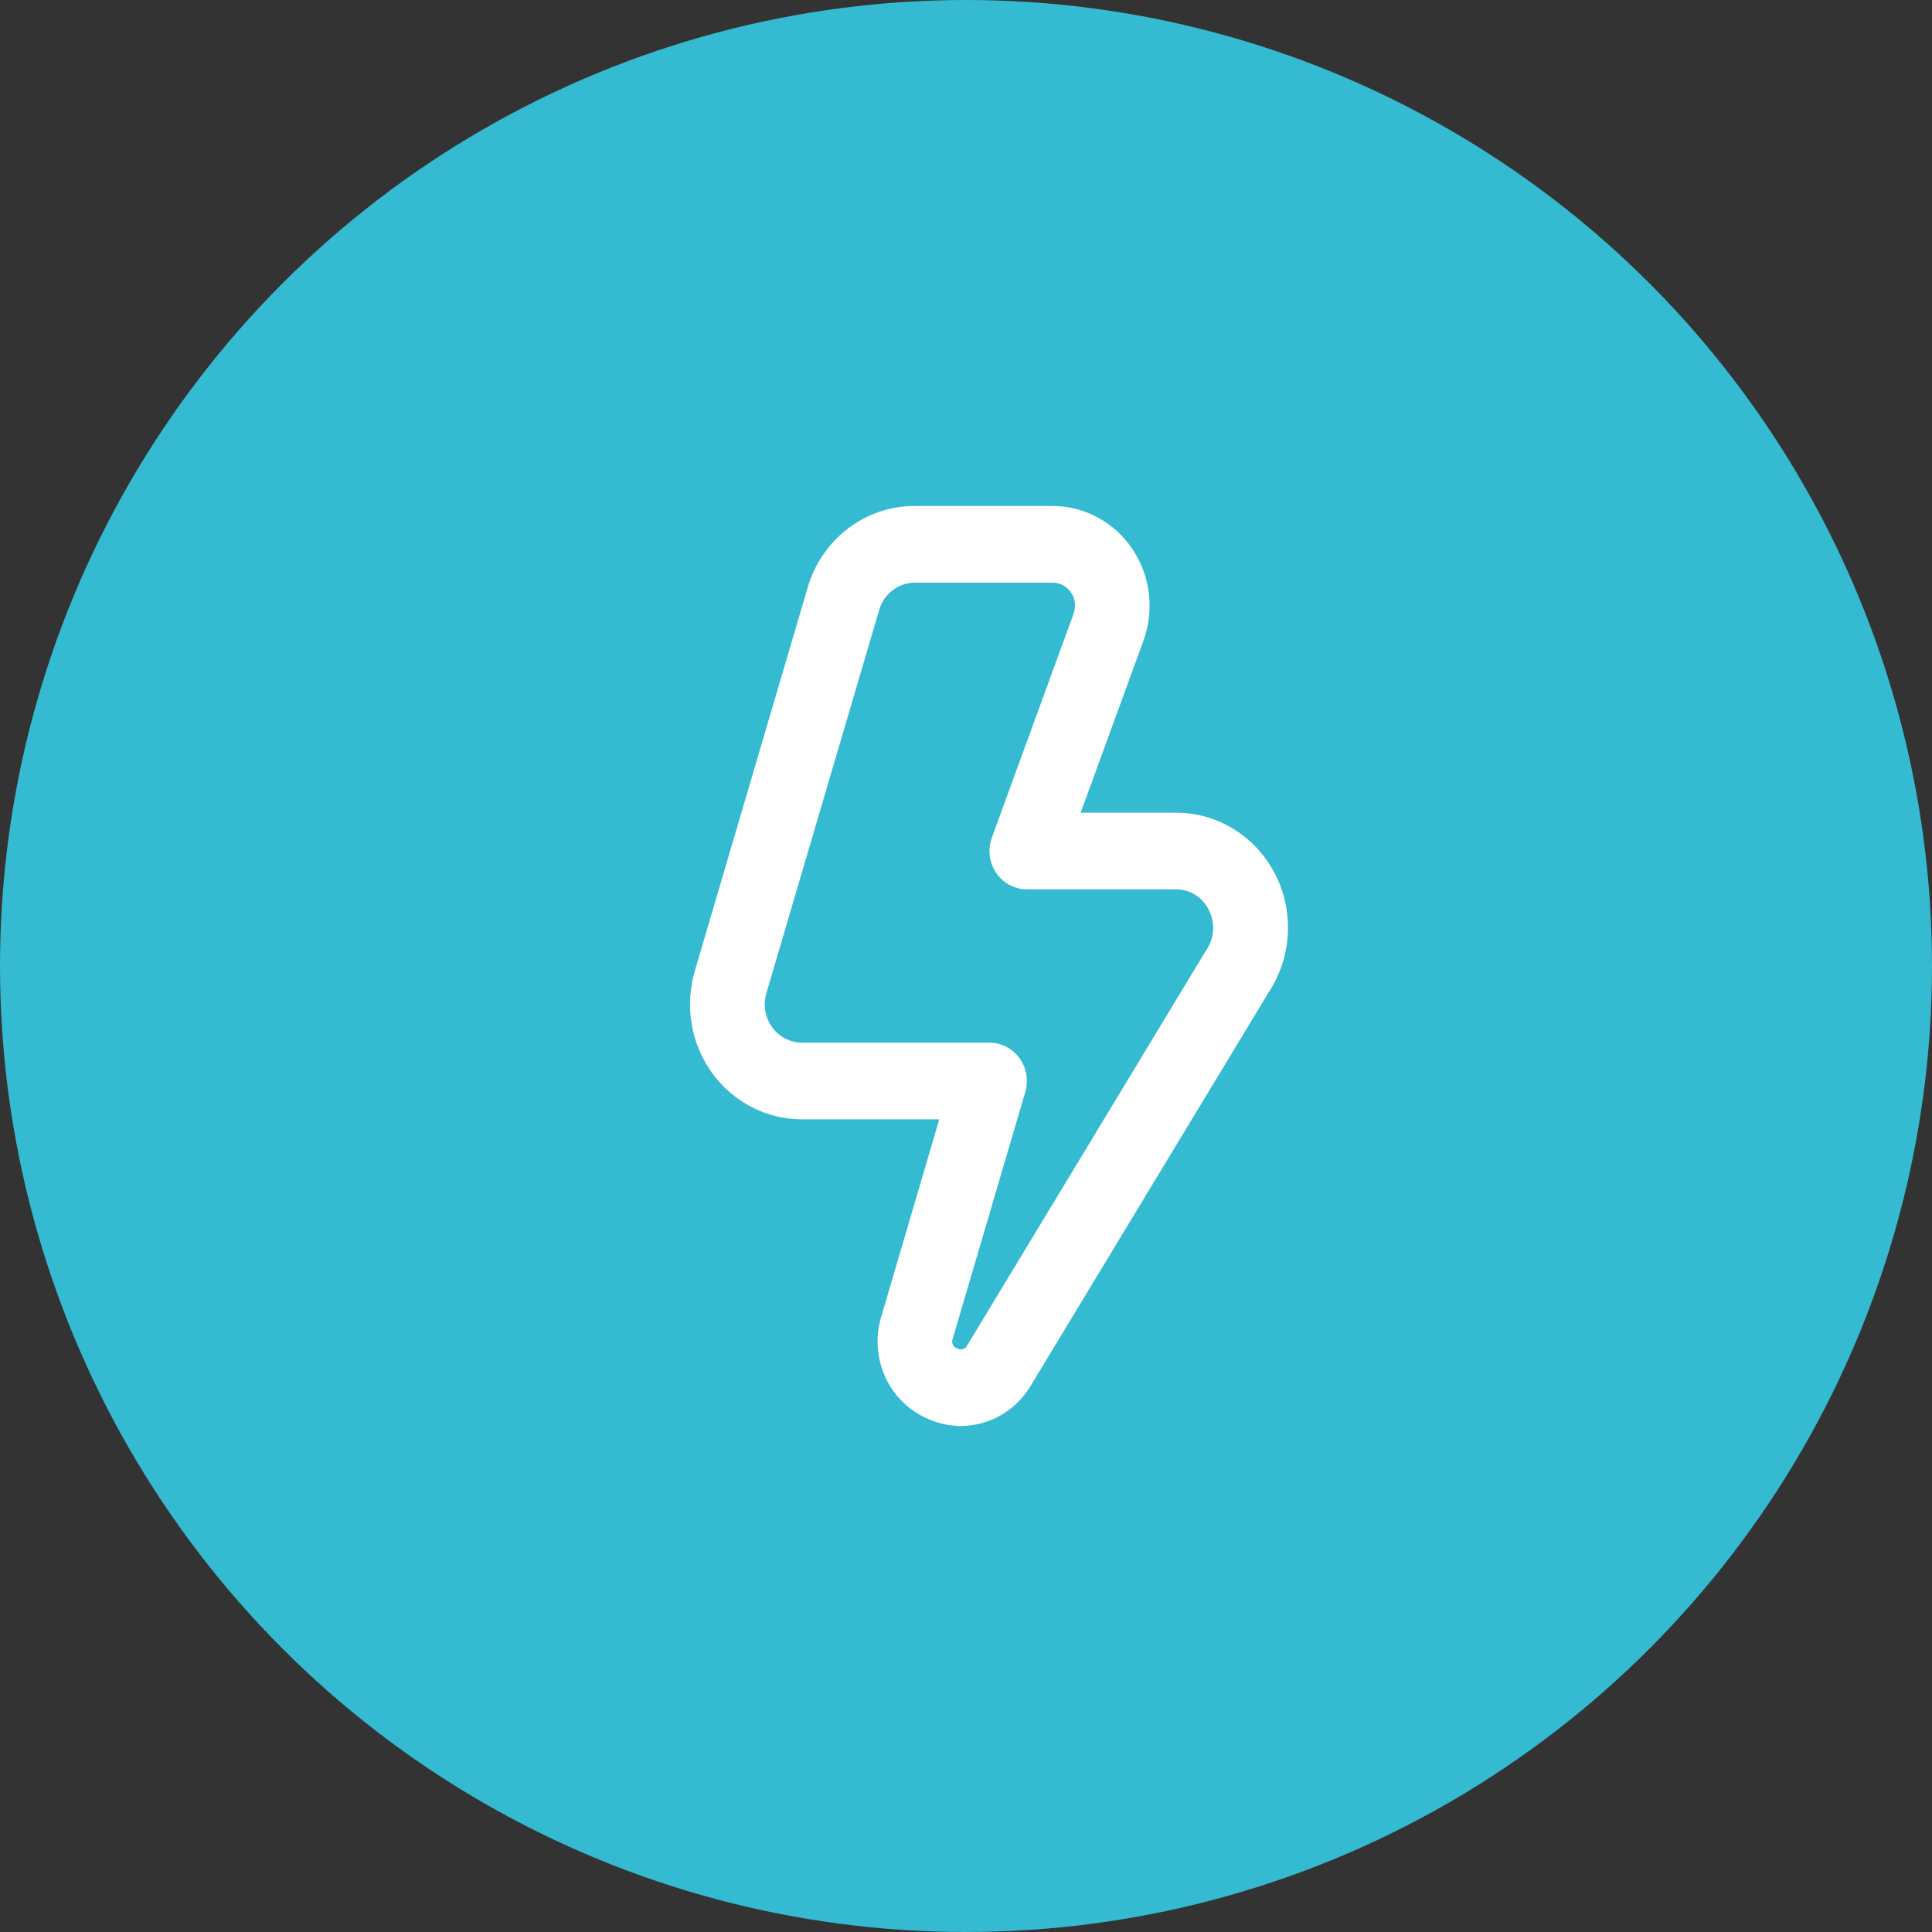 <svg width="42" height="42" viewBox="0 0 42 42" fill="none" xmlns="http://www.w3.org/2000/svg">
<rect x="0" y="0" width="42" height="42" fill="#333333" stroke="none"/>
<circle cx="21" cy="21" r="21" fill="#34BAD1"/>
<path d="M20.895 31C20.629 30.999 20.367 30.939 20.126 30.823C19.733 30.643 19.417 30.322 19.238 29.92C19.059 29.517 19.029 29.062 19.153 28.638L20.419 24.333H17.436C17.056 24.334 16.681 24.243 16.341 24.068C16.002 23.892 15.707 23.638 15.48 23.325C15.254 23.011 15.101 22.647 15.036 22.263C14.971 21.878 14.994 21.483 15.104 21.109L17.557 12.776C17.706 12.26 18.015 11.809 18.435 11.489C18.856 11.168 19.366 10.997 19.889 11H22.885C23.225 11 23.56 11.085 23.862 11.248C24.163 11.41 24.422 11.645 24.616 11.933C24.81 12.22 24.933 12.552 24.975 12.899C25.017 13.246 24.977 13.598 24.858 13.926L23.493 17.667H25.567C26.009 17.667 26.442 17.79 26.821 18.024C27.2 18.259 27.51 18.595 27.717 18.996C27.924 19.397 28.02 19.849 27.996 20.302C27.972 20.756 27.829 21.194 27.581 21.57L22.39 30.153C22.229 30.412 22.009 30.624 21.747 30.772C21.486 30.92 21.193 30.998 20.895 31ZM19.889 12.667C19.715 12.666 19.546 12.724 19.406 12.831C19.266 12.937 19.163 13.087 19.113 13.258L16.66 21.592C16.623 21.716 16.615 21.848 16.637 21.976C16.659 22.104 16.709 22.225 16.785 22.33C16.86 22.434 16.958 22.519 17.072 22.578C17.185 22.636 17.309 22.667 17.436 22.667H21.512C21.638 22.667 21.763 22.697 21.876 22.756C21.989 22.814 22.087 22.899 22.163 23.003C22.238 23.108 22.289 23.229 22.311 23.357C22.332 23.486 22.324 23.617 22.288 23.742L20.709 29.11C20.701 29.13 20.698 29.151 20.699 29.172C20.7 29.193 20.706 29.214 20.715 29.233C20.724 29.252 20.737 29.268 20.753 29.282C20.768 29.295 20.787 29.305 20.807 29.311C20.825 29.323 20.845 29.331 20.866 29.334C20.887 29.337 20.908 29.336 20.929 29.33C20.95 29.324 20.969 29.314 20.985 29.3C21.002 29.287 21.015 29.27 21.025 29.25L26.215 20.667C26.306 20.54 26.36 20.39 26.372 20.233C26.383 20.076 26.351 19.92 26.279 19.781C26.212 19.646 26.11 19.532 25.985 19.453C25.859 19.374 25.714 19.333 25.567 19.333H22.323C22.192 19.333 22.062 19.301 21.946 19.238C21.83 19.176 21.73 19.086 21.656 18.975C21.581 18.864 21.533 18.737 21.517 18.603C21.501 18.469 21.517 18.334 21.563 18.207L23.339 13.341C23.366 13.265 23.375 13.184 23.366 13.104C23.356 13.025 23.327 12.948 23.283 12.882C23.238 12.816 23.179 12.762 23.109 12.724C23.04 12.687 22.963 12.667 22.885 12.667H19.889Z" fill="white"/>
</svg>
